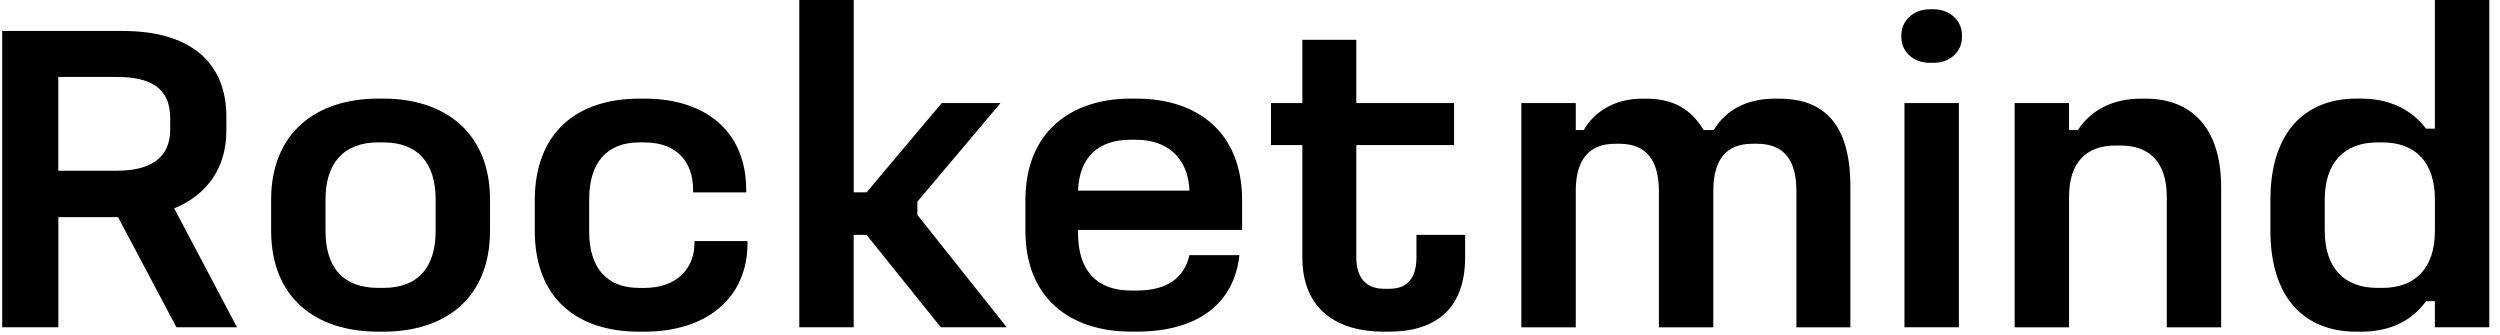 <?xml version="1.0" encoding="UTF-8"?> <svg xmlns="http://www.w3.org/2000/svg" width="164" height="22" viewBox="0 0 164 22" fill="none"> <path d="M8.061 2.031C12.238 2.031 14.849 3.888 14.849 7.659V8.588C14.849 11.023 13.574 12.793 11.427 13.666L15.548 21.469H11.574L7.745 14.245H3.829V21.469H0.145V2.031H8.066H8.061ZM3.825 11.199H7.654C9.8 11.199 11.165 10.415 11.165 8.501V7.746C11.165 5.716 9.8 5.048 7.654 5.048H3.825V11.199Z" fill="black"></path> <path d="M25.154 6.469C29.188 6.469 32.147 8.702 32.147 13.112V15.114C32.147 19.582 29.188 21.757 25.154 21.757H24.807C20.746 21.757 17.785 19.582 17.785 15.114V13.112C17.785 8.702 20.744 6.469 24.807 6.469H25.154ZM21.354 13.083V15.142C21.354 17.551 22.514 18.885 24.807 18.885H25.154C27.418 18.885 28.578 17.551 28.578 15.142V13.083C28.578 10.703 27.418 9.341 25.154 9.341H24.807C22.543 9.341 21.354 10.703 21.354 13.083Z" fill="black"></path> <path d="M42.277 6.469C46.28 6.469 48.95 8.615 48.95 12.446V12.62H45.468V12.446C45.468 10.648 44.424 9.343 42.277 9.343H41.93C39.784 9.343 38.651 10.705 38.651 13.056V15.203C38.651 17.551 39.784 18.887 41.93 18.887H42.277C44.424 18.887 45.557 17.582 45.557 15.957V15.812H49.036V15.957C49.036 19.584 46.309 21.759 42.277 21.759H41.93C37.838 21.759 35.082 19.555 35.082 15.145V13.143C35.082 8.704 37.838 6.471 41.93 6.471H42.277V6.469Z" fill="black"></path> <path d="M56.005 0V12.619H56.846L61.777 6.759H65.636L60.181 13.229V14.099L66.041 21.468H61.717L56.844 15.406H56.002V21.468H52.434V0H56.002H56.005Z" fill="black"></path> <path d="M74.548 6.469C78.551 6.469 81.483 8.673 81.483 13.141V15.085H70.719V15.287C70.719 17.841 72.023 19.059 74.201 19.059H74.548C76.638 19.059 77.683 18.188 78.03 16.737H81.307C80.96 19.871 78.64 21.755 74.548 21.755H74.201C70.227 21.755 67.266 19.58 67.266 15.14V13.139C67.266 8.671 70.224 6.467 74.201 6.467H74.548V6.469ZM70.719 12.505H78.03C77.941 10.327 76.549 9.167 74.519 9.167H74.172C72.054 9.167 70.805 10.3 70.719 12.505Z" fill="black"></path> <path d="M88.974 2.611V6.759H95.386V9.515H88.974V16.884C88.974 18.22 89.613 18.944 90.802 18.944H91.151C92.34 18.944 92.919 18.22 92.919 16.884V15.406H96.112V16.884C96.112 20.366 94.052 21.758 91.12 21.758H90.773C87.785 21.758 85.434 20.366 85.434 16.884V9.515H83.375V6.759H85.434V2.611H88.974Z" fill="black"></path> <path d="M103.37 6.762V8.532H103.893C104.59 7.314 105.952 6.473 107.722 6.473H108.011C109.723 6.473 110.941 7.141 111.754 8.532H112.422C113.234 7.167 114.655 6.473 116.425 6.473H116.714C119.644 6.473 121.385 8.127 121.385 12.245V21.471H117.845V12.535C117.845 10.505 117.032 9.431 115.262 9.431H114.973C113.203 9.431 112.393 10.505 112.393 12.535V21.471H108.824V12.535C108.824 10.505 107.982 9.431 106.241 9.431H105.952C104.211 9.431 103.37 10.505 103.37 12.535V21.471H99.801V6.762H103.37Z" fill="black"></path> <path d="M126.848 0.609C127.921 0.609 128.704 1.364 128.704 2.292V2.437C128.704 3.394 127.921 4.12 126.848 4.12H126.587C125.514 4.12 124.73 3.394 124.73 2.437V2.292C124.73 1.364 125.514 0.609 126.587 0.609H126.848ZM128.502 6.758V21.468H124.933V6.761H128.502V6.758Z" fill="black"></path> <path d="M135.727 6.762V8.532H136.308C137.149 7.227 138.599 6.473 140.429 6.473H140.776C143.648 6.473 145.707 8.272 145.707 12.274V21.471H142.141V12.913C142.141 10.649 141.007 9.547 139.124 9.547H138.777C136.862 9.547 135.729 10.649 135.729 12.913V21.471H132.16V6.762H135.729H135.727Z" fill="black"></path> <path d="M163.297 0V21.468H159.728V19.756H159.15C158.163 21.121 156.683 21.758 154.913 21.758H154.566C151.257 21.758 148.938 19.64 148.938 15.114V13.113C148.938 8.616 151.26 6.47 154.566 6.47H154.913C156.683 6.47 158.161 7.138 159.15 8.442H159.728V0H163.297ZM152.504 13.084V15.143C152.504 17.579 153.782 18.886 155.957 18.886H156.278C158.455 18.886 159.731 17.581 159.731 15.143V13.084C159.731 10.675 158.484 9.342 156.278 9.342H155.957C153.782 9.342 152.504 10.675 152.504 13.084Z" fill="black"></path> </svg> 